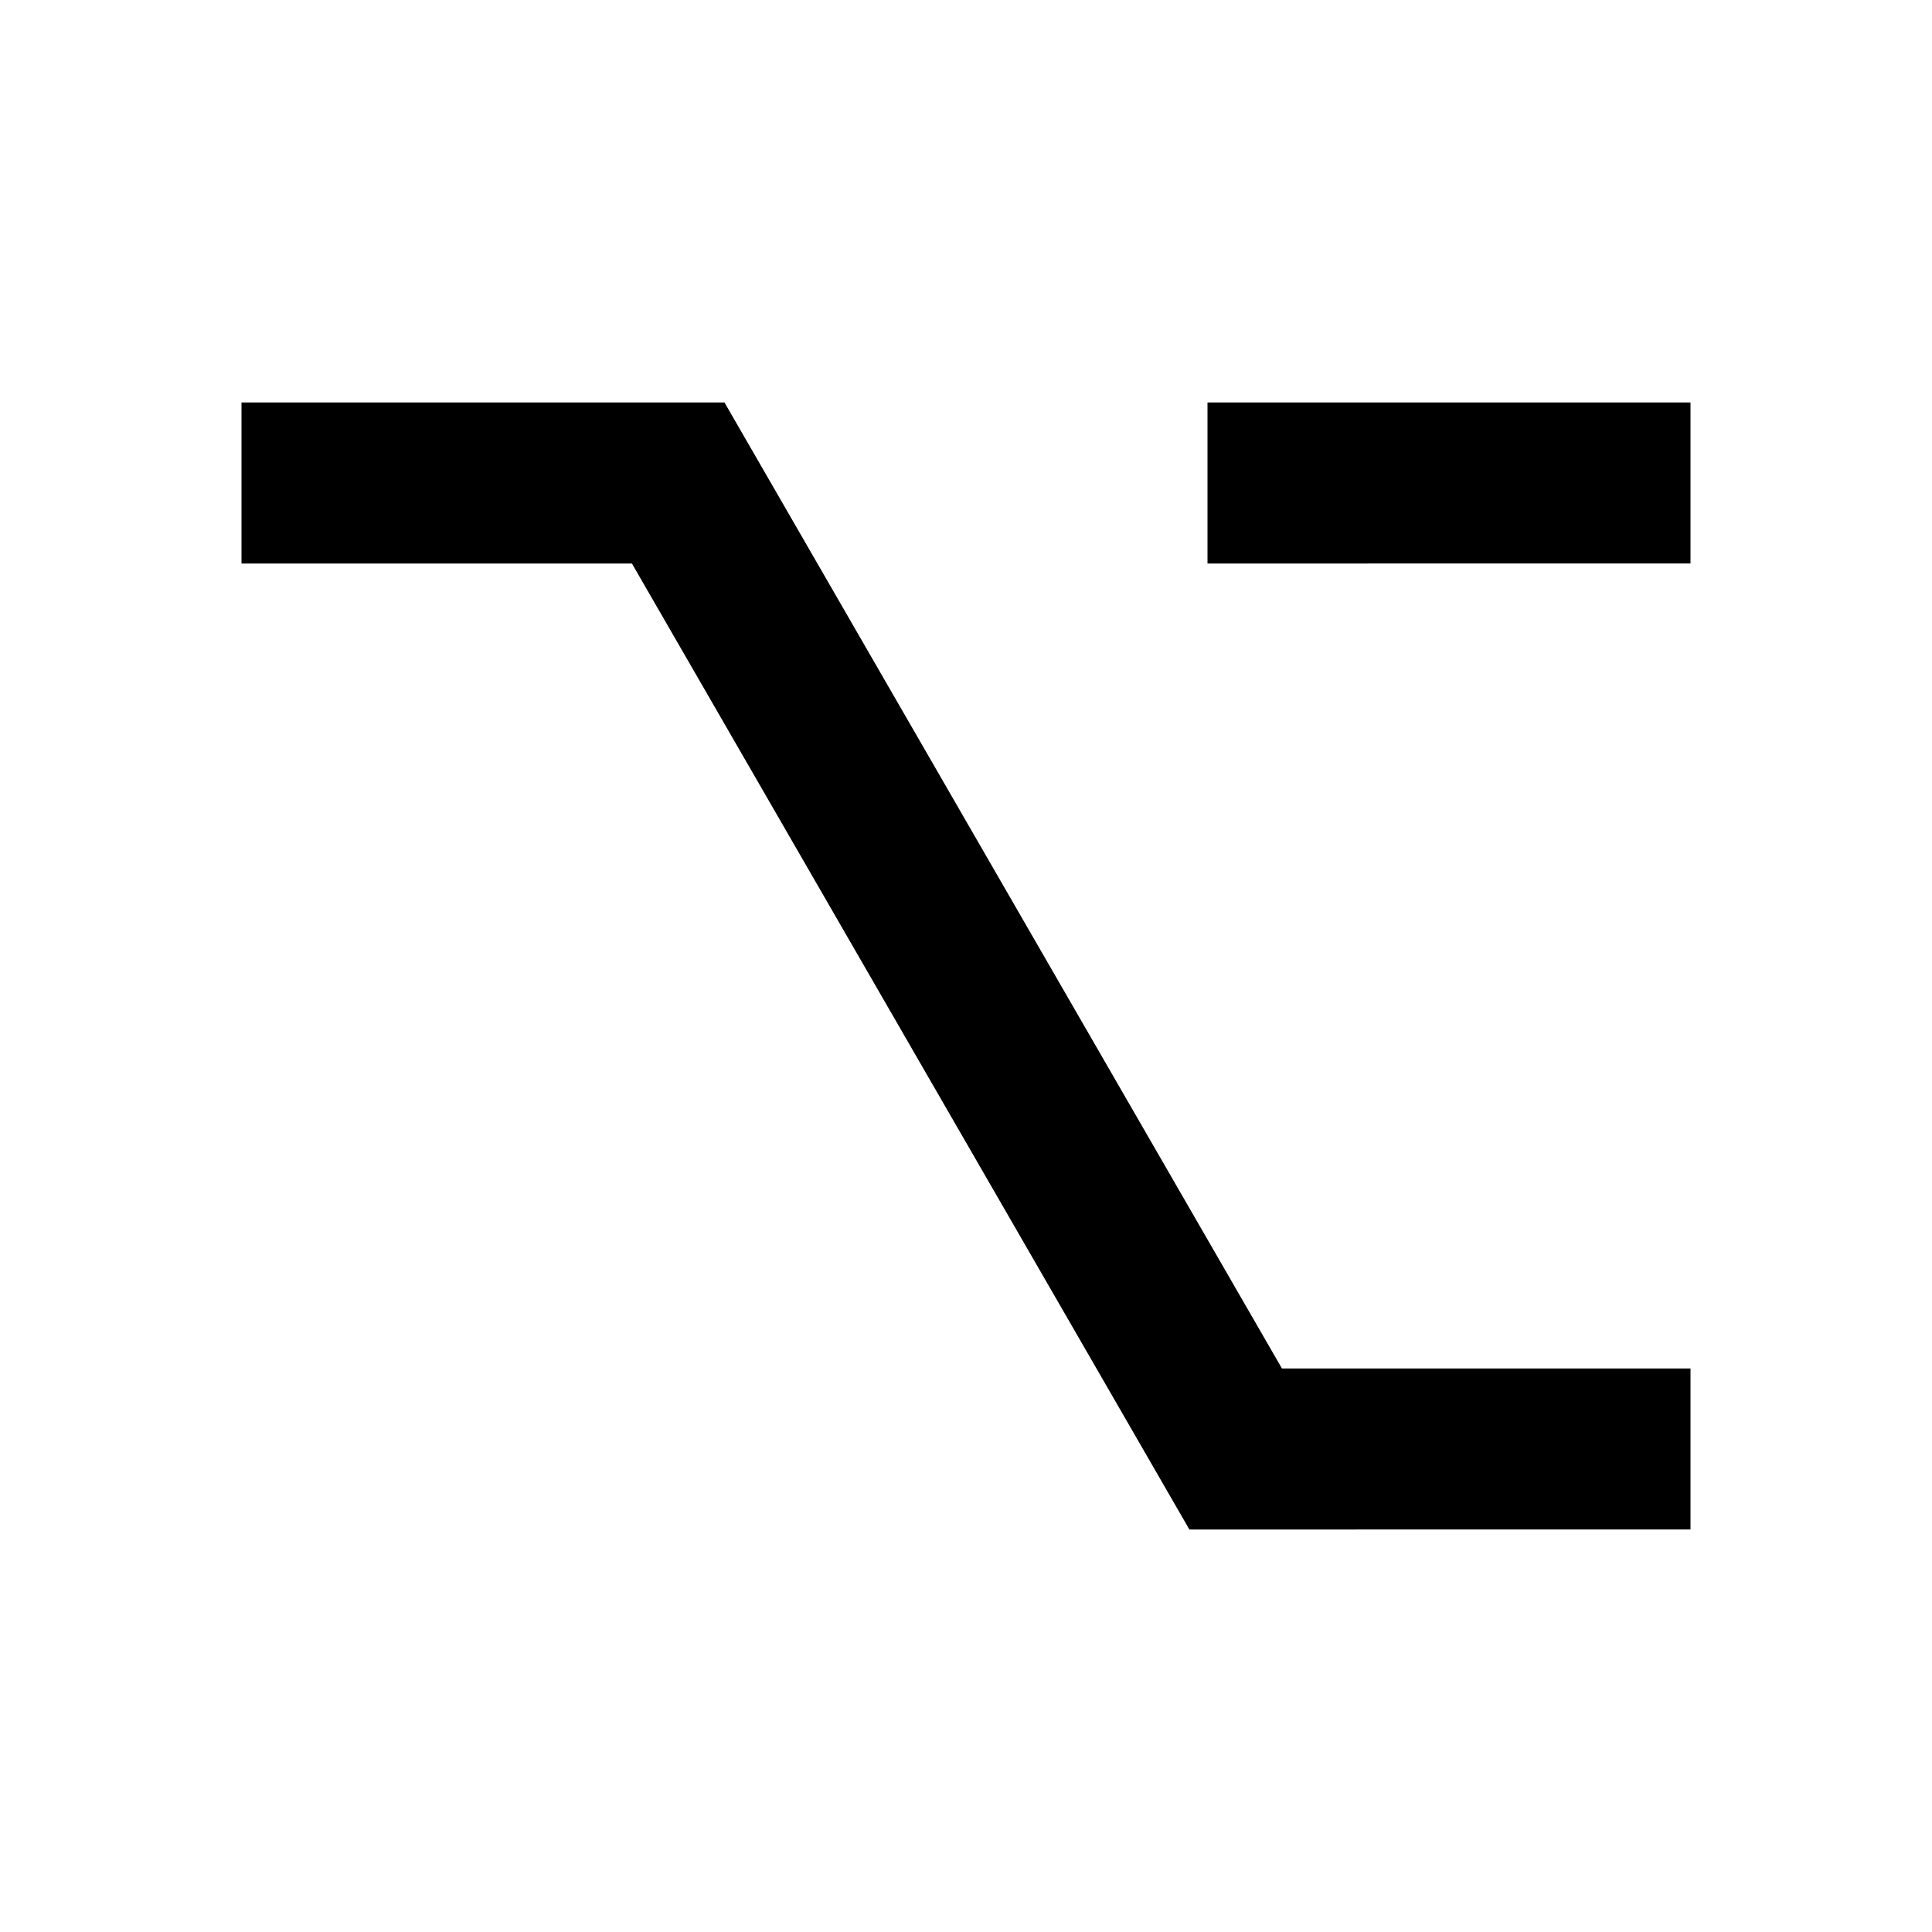 <?xml version="1.0" encoding="utf-8"?>
<!-- Generator: www.svgicons.com -->
<svg xmlns="http://www.w3.org/2000/svg" width="800" height="800" viewBox="0 0 24 24">
<path fill="currentColor" d="M14.775 19L7.85 7H3V5h6l6.925 12H21v2zM15 7V5h6v2z"/>
</svg>